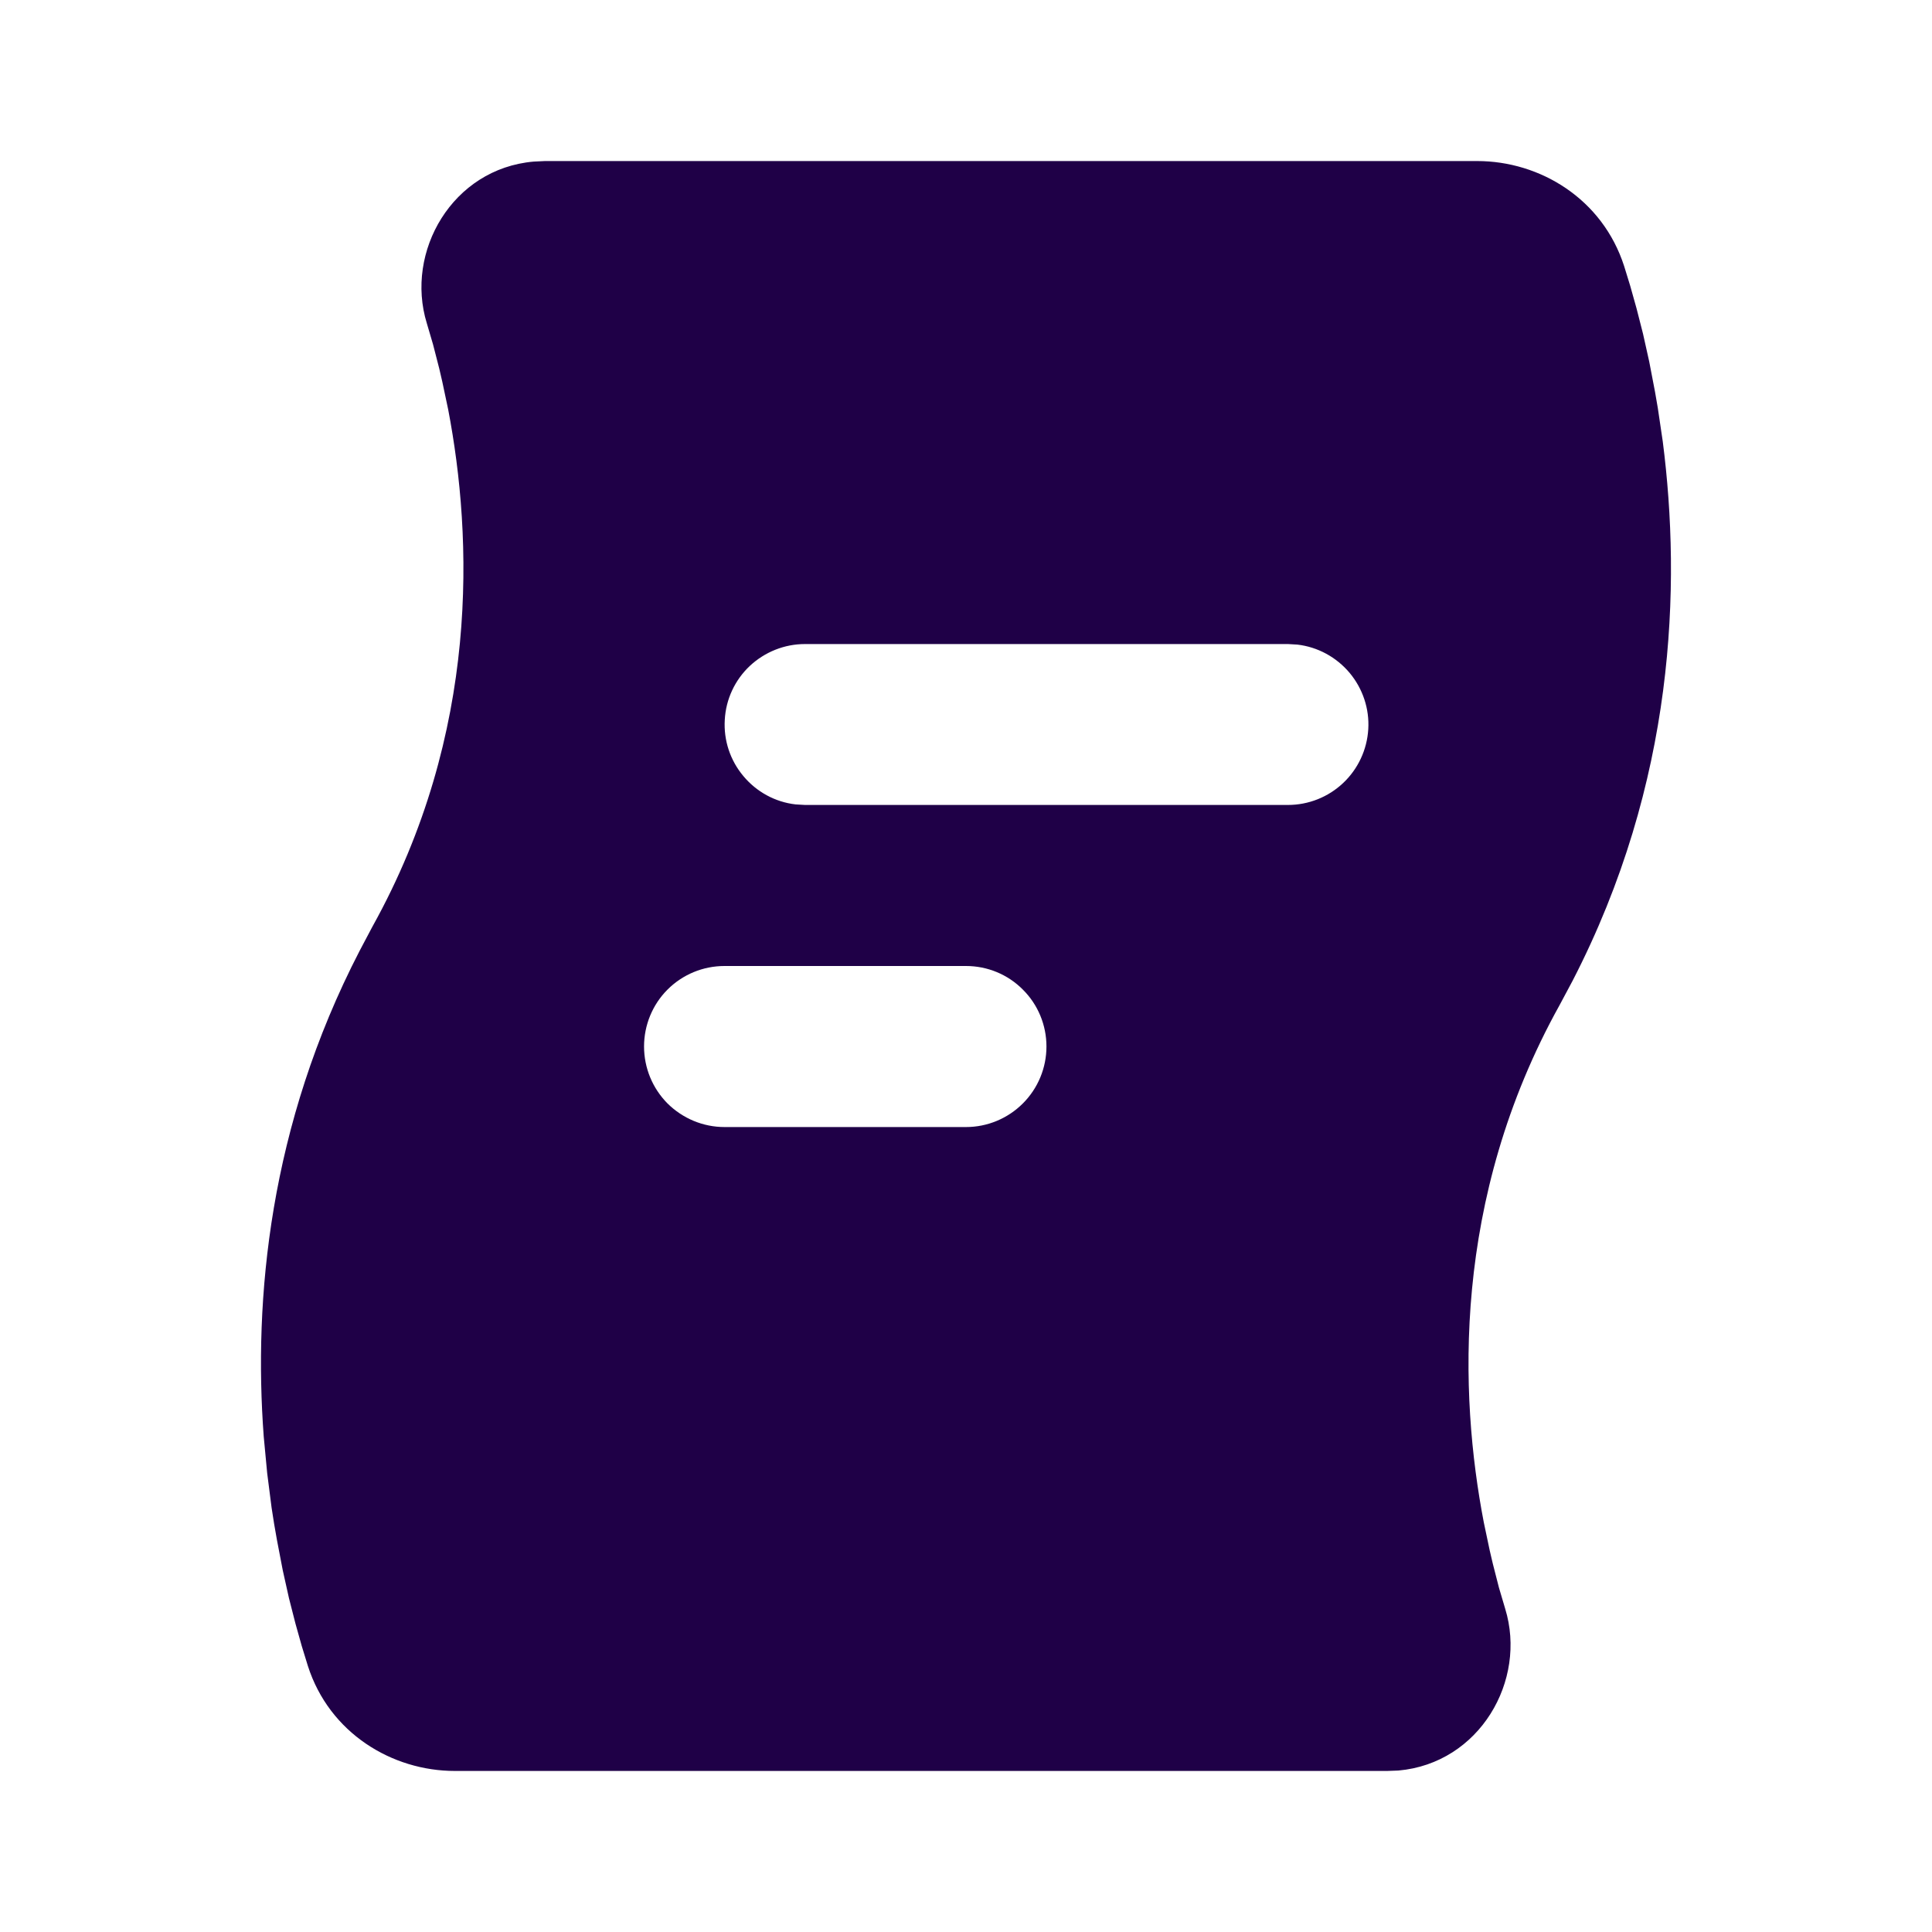 <svg width="14" height="14" viewBox="0 0 14 14" fill="none" xmlns="http://www.w3.org/2000/svg">
<path fill-rule="evenodd" clip-rule="evenodd" d="M10.704 1.167C11.16 1.167 11.612 1.441 11.769 1.928L11.813 2.071L11.859 2.235L11.906 2.419L11.951 2.621L11.993 2.84L12.013 2.956L12.049 3.199C12.183 4.243 12.14 5.667 11.394 7.11L11.301 7.284C10.519 8.692 10.575 10.11 10.752 11.031L10.795 11.235L10.817 11.329L10.862 11.505L10.907 11.657C11.067 12.177 10.722 12.778 10.133 12.83L10.051 12.833H3.296C2.841 12.833 2.387 12.559 2.231 12.072L2.187 11.929L2.141 11.765L2.094 11.581L2.049 11.379L2.007 11.16C1.993 11.084 1.98 11.006 1.968 10.925L1.936 10.674L1.911 10.409C1.837 9.415 1.949 8.16 2.606 6.89L2.698 6.716C3.481 5.308 3.424 3.89 3.248 2.969L3.205 2.766L3.183 2.671L3.138 2.496L3.093 2.343C2.933 1.824 3.278 1.222 3.867 1.171L3.949 1.167H10.704ZM7 7H5.25C5.095 7 4.947 7.061 4.837 7.171C4.728 7.28 4.667 7.429 4.667 7.583C4.667 7.738 4.728 7.886 4.837 7.996C4.947 8.105 5.095 8.167 5.25 8.167H7C7.155 8.167 7.303 8.105 7.412 7.996C7.522 7.886 7.583 7.738 7.583 7.583C7.583 7.429 7.522 7.28 7.412 7.171C7.303 7.061 7.155 7 7 7ZM9.333 4.667H5.833C5.685 4.667 5.542 4.724 5.433 4.826C5.325 4.928 5.26 5.067 5.252 5.216C5.243 5.364 5.291 5.51 5.387 5.624C5.482 5.738 5.617 5.812 5.765 5.829L5.833 5.833H9.333C9.482 5.833 9.625 5.776 9.733 5.674C9.841 5.572 9.906 5.433 9.915 5.284C9.924 5.136 9.875 4.99 9.78 4.876C9.684 4.762 9.549 4.688 9.401 4.671L9.333 4.667Z" fill="#1F0047"/>
</svg>
